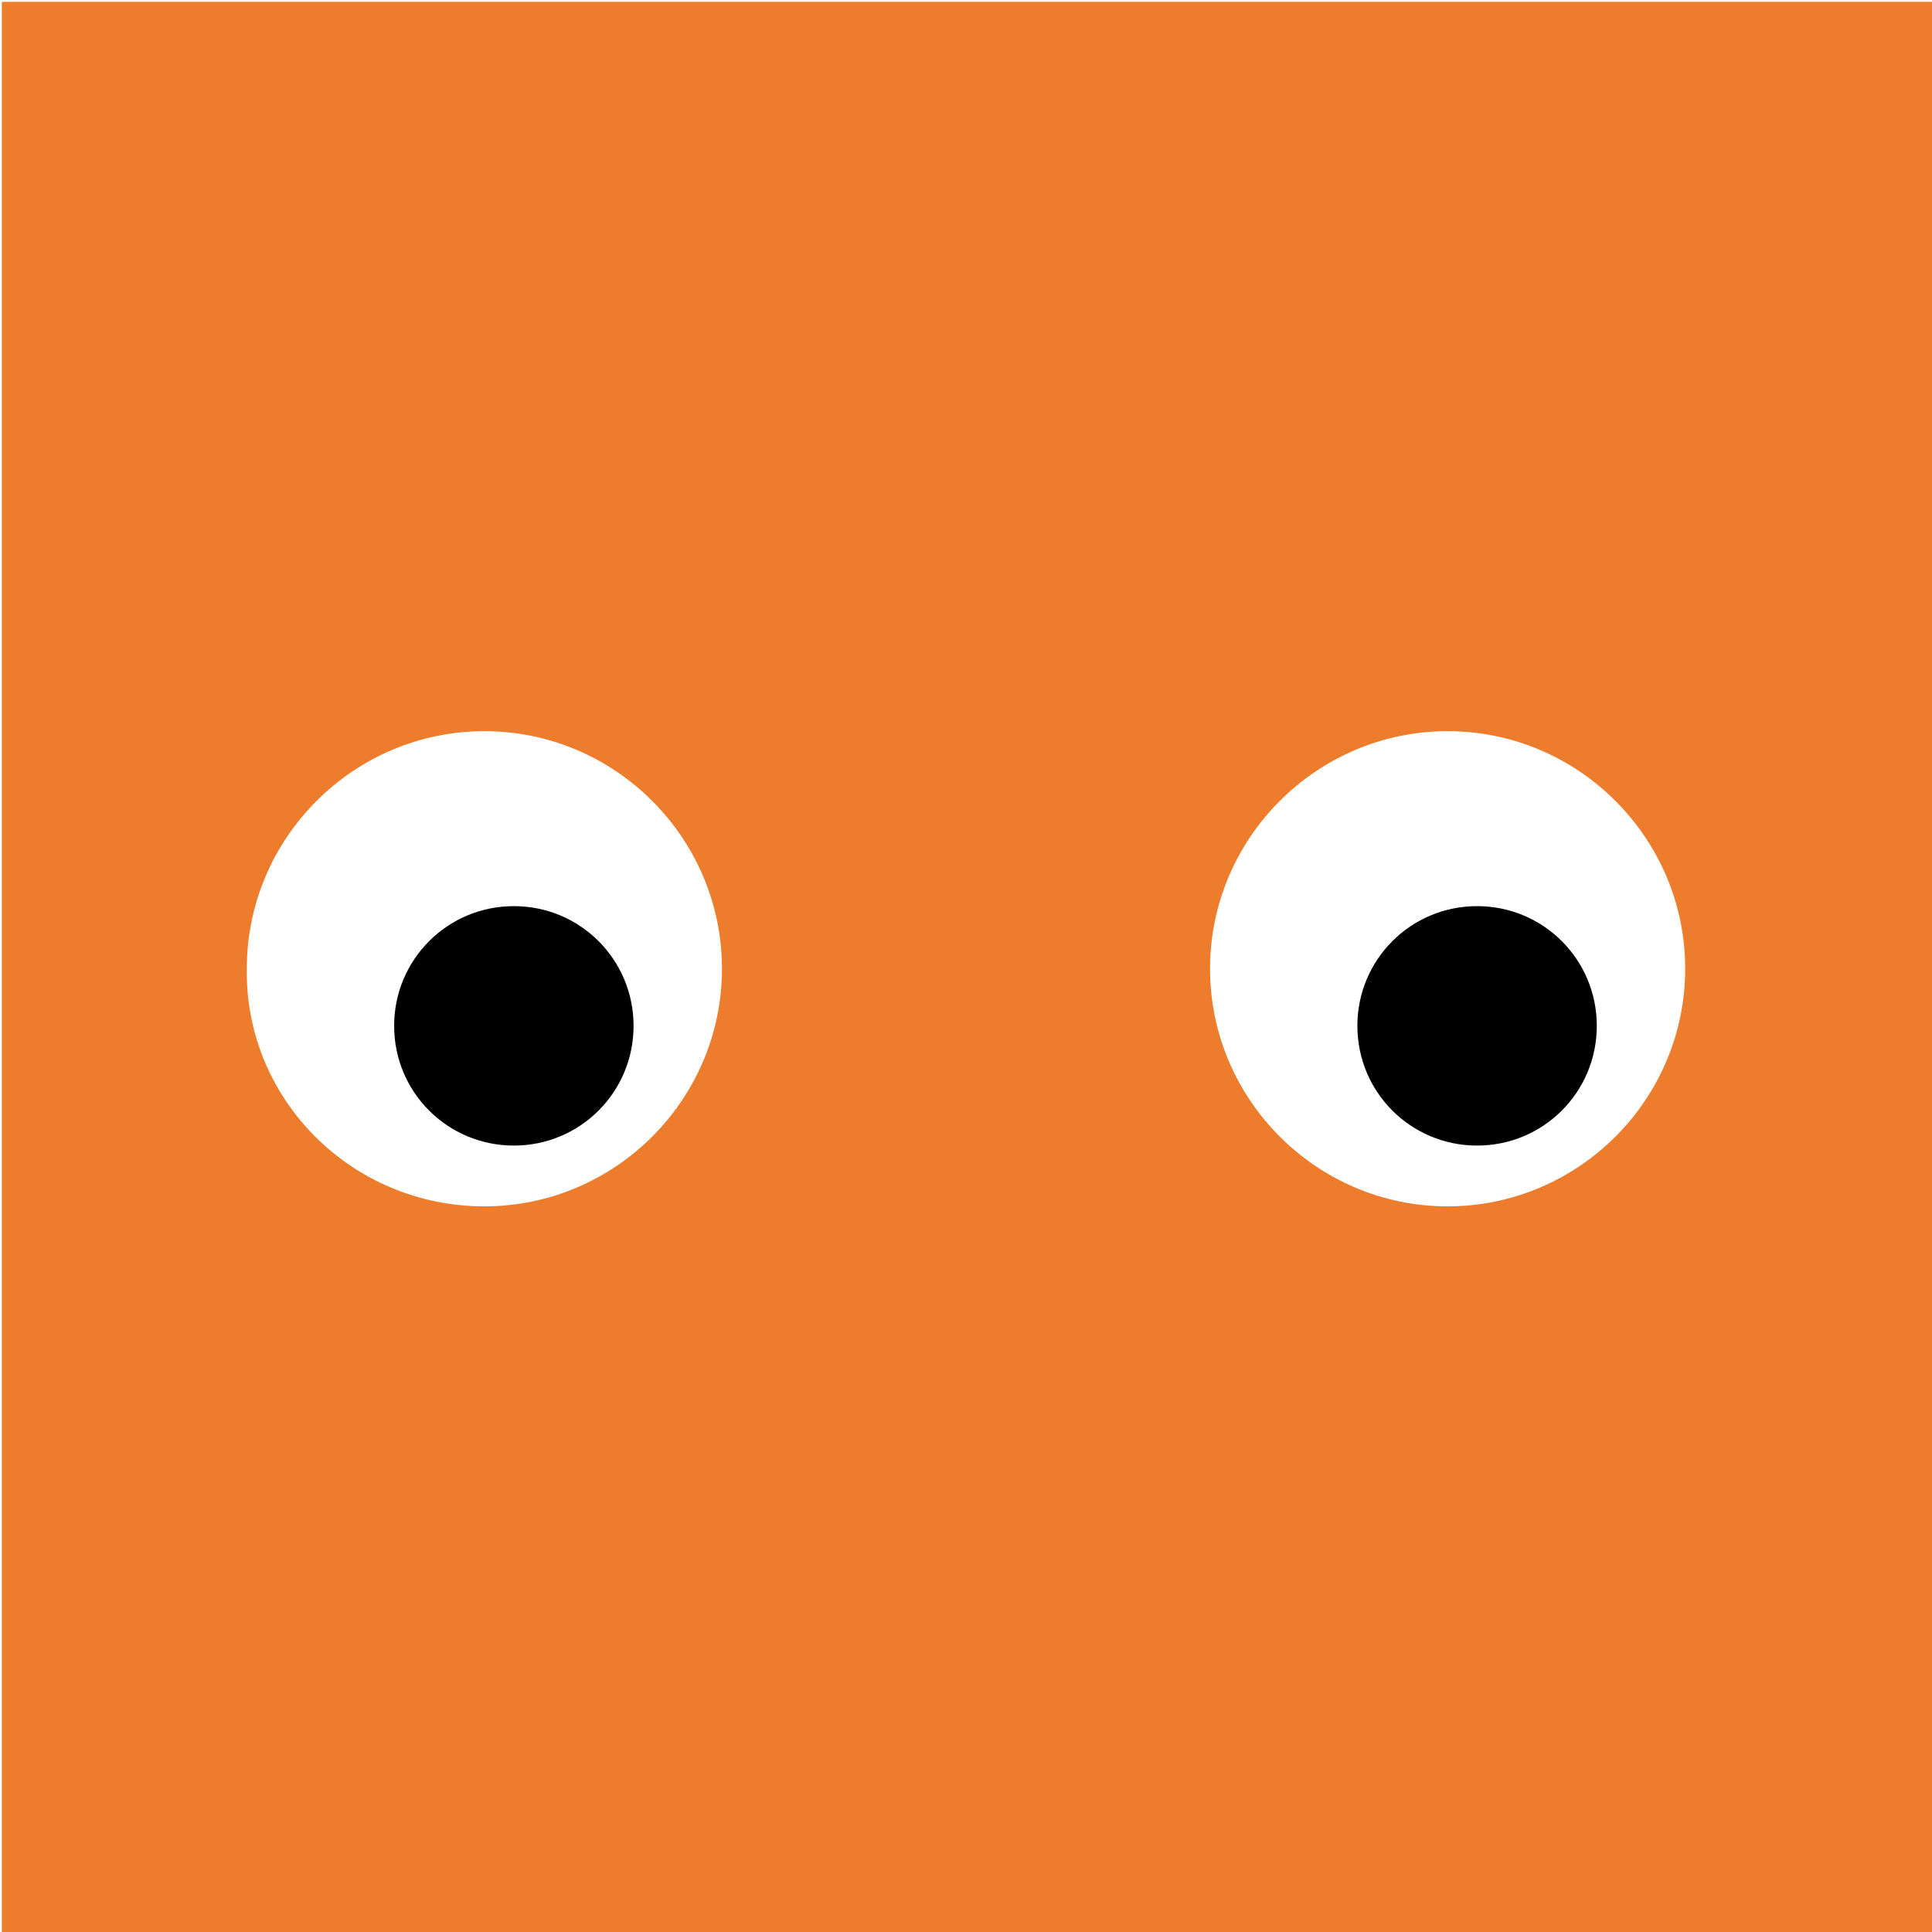 <svg width="128" height="128" viewBox="0 0 128 128" fill="none" xmlns="http://www.w3.org/2000/svg">
<rect x="0" y="0" width="128" height="128" fill="#333333" stroke="none"/>
<g clip-path="url(#clip0_30_2)">
<rect width="128" height="128" fill="white"/>
<g clip-path="url(#clip1_30_2)">
<path d="M128 0.122H0.122V128H128V0.122Z" fill="#ED7D2D"/>
<path d="M32.092 79.924C40.755 79.924 47.832 72.847 47.832 64.183C47.832 55.52 40.755 48.442 32.092 48.442C23.428 48.442 16.351 55.52 16.351 64.183C16.229 72.847 23.306 79.924 32.092 79.924Z" fill="white"/>
<path d="M34.044 75.897C38.437 75.897 41.975 72.359 41.975 67.966C41.975 63.573 38.437 60.034 34.044 60.034C29.651 60.034 26.113 63.573 26.113 67.966C26.113 72.359 29.651 75.897 34.044 75.897Z" fill="black"/>
<path d="M95.909 79.924C104.572 79.924 111.649 72.847 111.649 64.183C111.649 55.52 104.572 48.442 95.909 48.442C87.245 48.442 80.168 55.52 80.168 64.183C80.168 72.847 87.245 79.924 95.909 79.924Z" fill="white"/>
<path d="M97.861 75.897C102.254 75.897 105.792 72.359 105.792 67.966C105.792 63.573 102.254 60.034 97.861 60.034C93.468 60.034 89.93 63.573 89.93 67.966C89.93 72.359 93.468 75.897 97.861 75.897Z" fill="black"/>
</g>
</g>
<defs>
<clipPath id="clip0_30_2">
<rect width="128" height="128" fill="white"/>
</clipPath>
<clipPath id="clip1_30_2">
<rect width="128" height="128" fill="white"/>
</clipPath>
</defs>
</svg>
